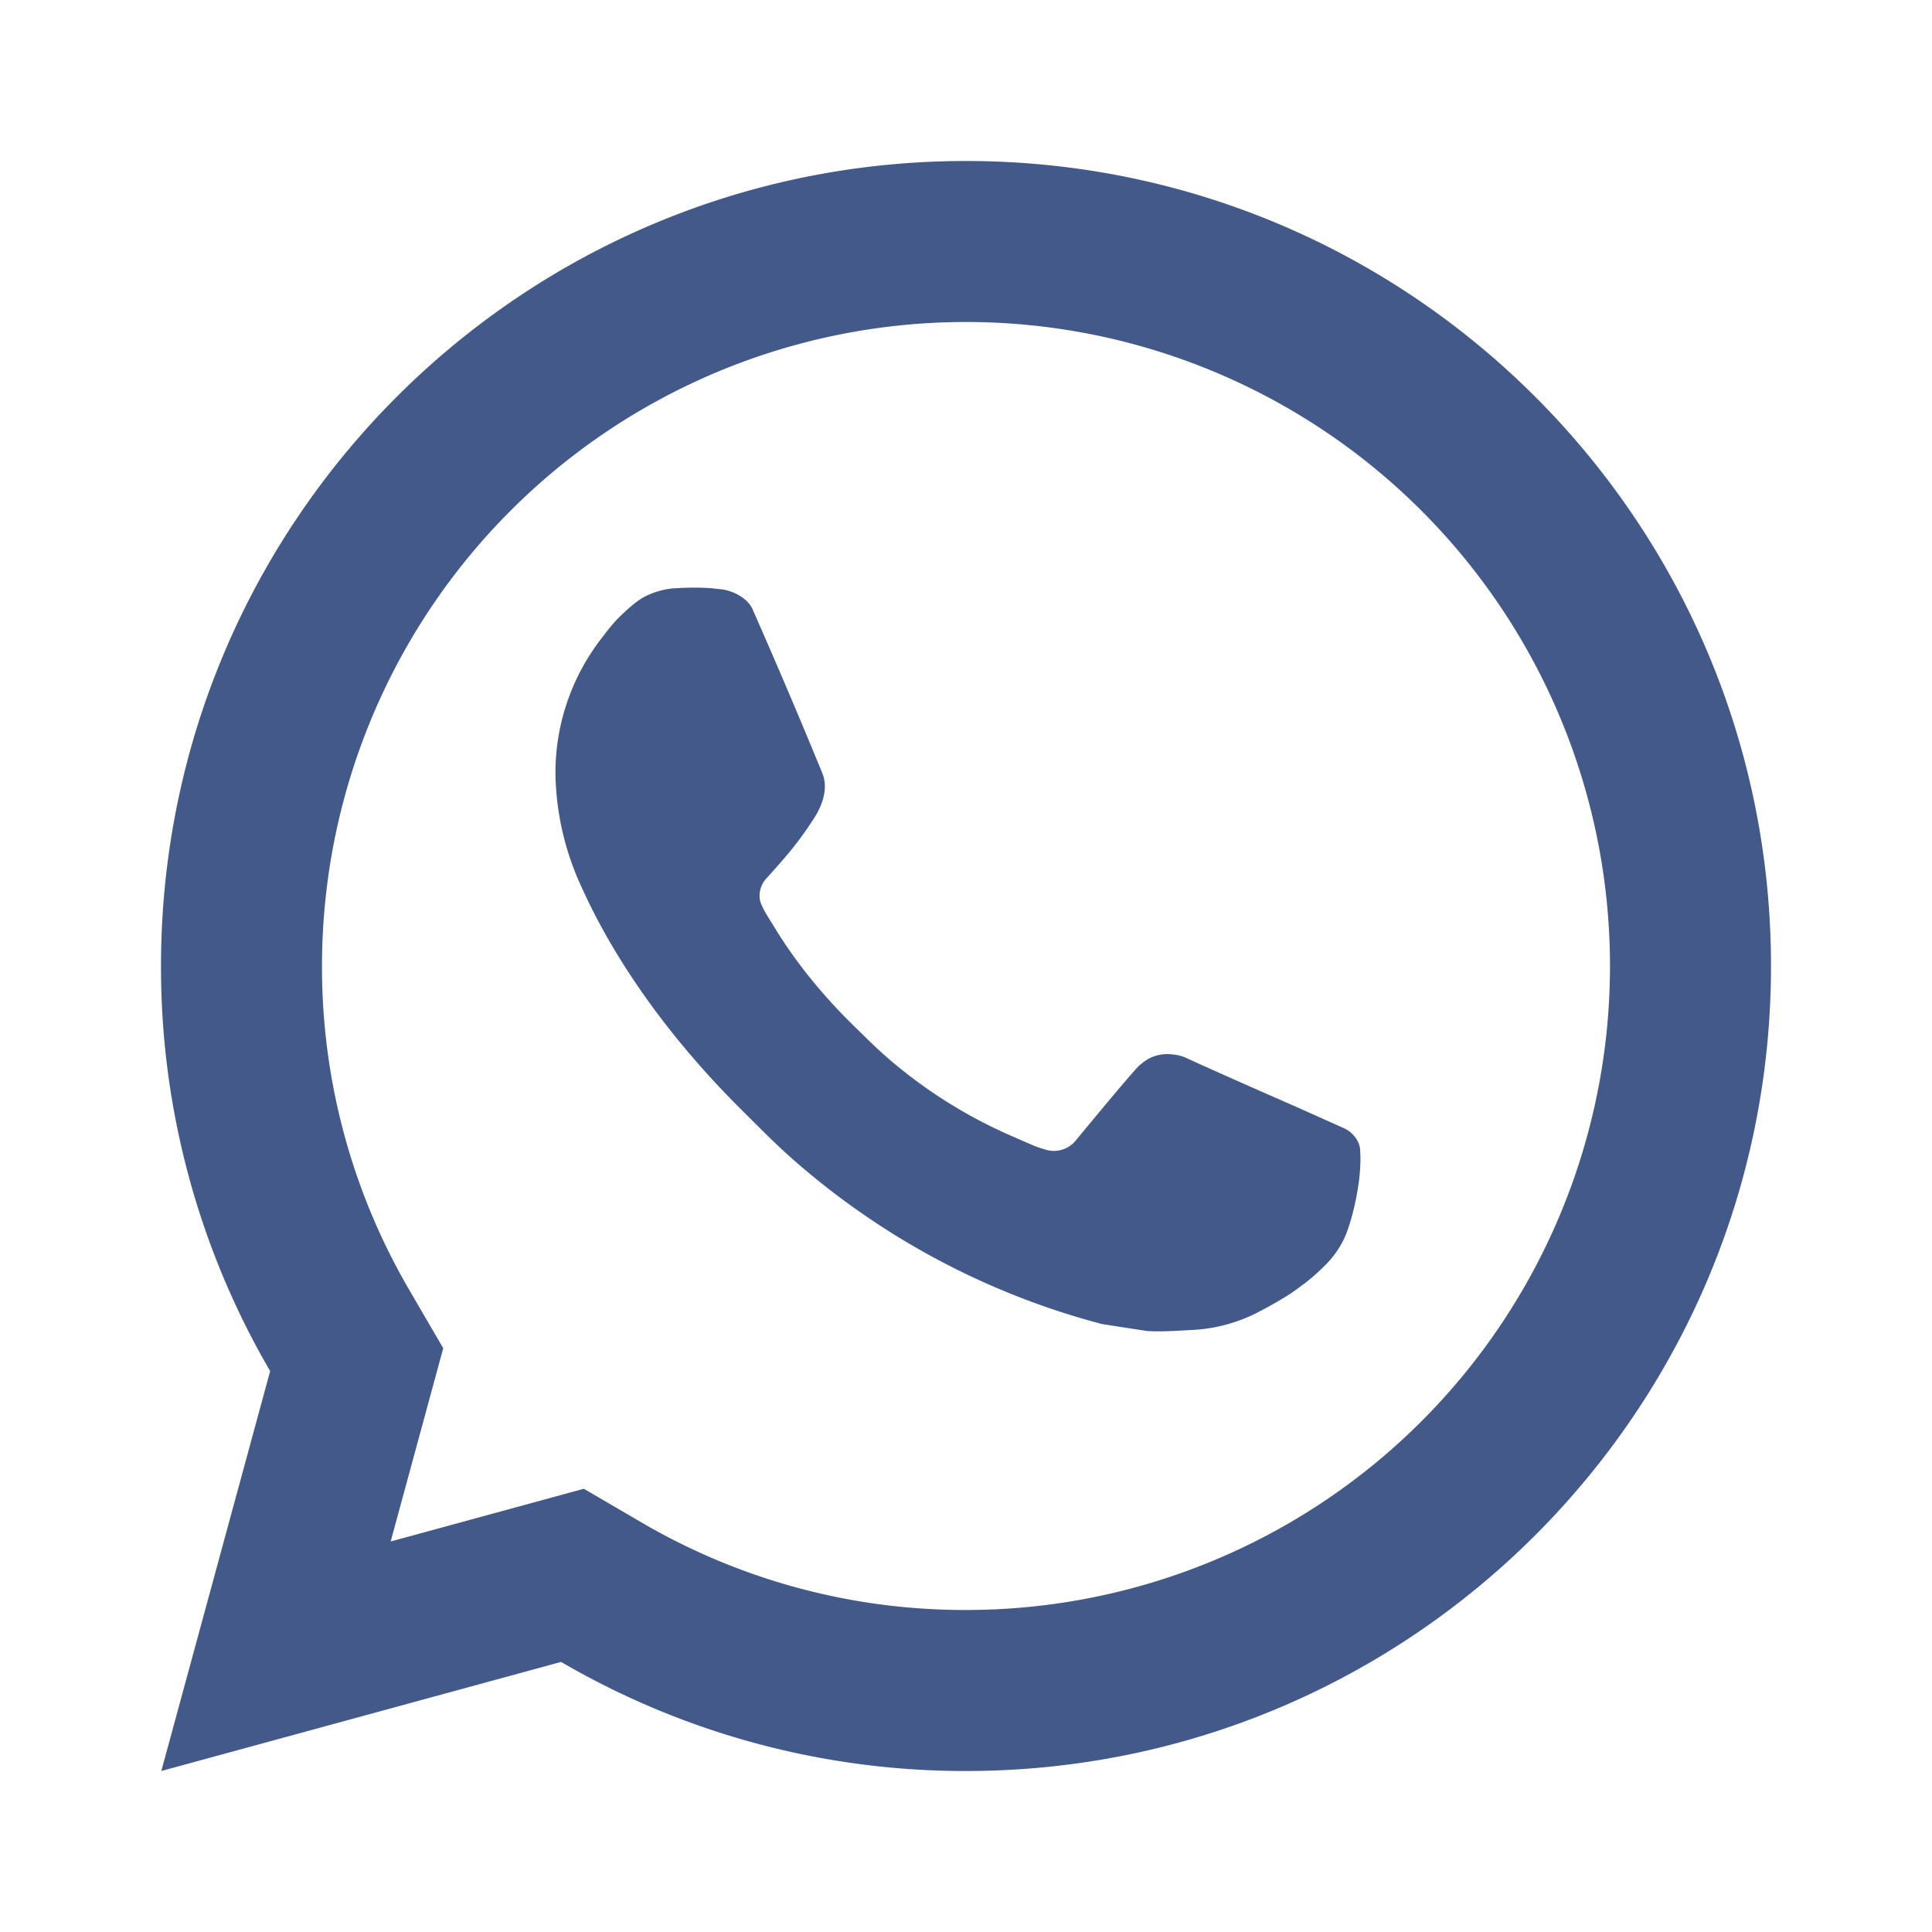 <?xml version="1.0" standalone="no"?><!DOCTYPE svg PUBLIC "-//W3C//DTD SVG 1.1//EN" "http://www.w3.org/Graphics/SVG/1.1/DTD/svg11.dtd"><svg t="1732011927138" class="icon" viewBox="0 0 1024 1024" version="1.1" xmlns="http://www.w3.org/2000/svg" p-id="28242" xmlns:xlink="http://www.w3.org/1999/xlink" width="32" height="32"><path d="M309.461 789.077l30.891 18.048A339.328 339.328 0 0 0 512 853.333a341.333 341.333 0 1 0-341.333-341.333 339.2 339.2 0 0 0 46.251 171.691l18.005 30.891-27.861 102.443 102.4-27.947zM85.504 938.667l57.685-211.968A424.704 424.704 0 0 1 85.333 512C85.333 276.352 276.352 85.333 512 85.333s426.667 191.019 426.667 426.667-191.019 426.667-426.667 426.667a424.704 424.704 0 0 1-214.613-57.813L85.504 938.667zM358.016 311.808c5.717-0.427 11.477-0.427 17.195-0.171 2.304 0.171 4.608 0.427 6.912 0.683 6.784 0.768 14.251 4.907 16.768 10.624 12.715 28.843 25.088 57.899 37.035 87.04 2.645 6.485 1.067 14.805-3.968 22.912a186.88 186.88 0 0 1-11.221 15.872c-4.821 6.187-15.189 17.536-15.189 17.536s-4.224 5.035-2.603 11.307c0.597 2.389 2.56 5.845 4.352 8.747l2.517 4.053c10.923 18.219 25.6 36.693 43.52 54.101 5.12 4.949 10.112 10.027 15.488 14.763 19.968 17.621 42.581 32 66.987 42.667l0.213 0.085c3.627 1.579 5.461 2.432 10.752 4.693 2.645 1.109 5.376 2.091 8.149 2.816a14.933 14.933 0 0 0 15.659-5.547c30.891-37.419 33.707-39.851 33.963-39.851v0.085a20.565 20.565 0 0 1 16.128-5.419c2.56 0.171 5.163 0.64 7.552 1.707 22.656 10.368 59.733 26.539 59.733 26.539l24.832 11.136c4.181 2.005 7.979 6.741 8.107 11.307 0.171 2.859 0.427 7.467-0.555 15.915-1.365 11.051-4.693 24.32-8.021 31.275a49.28 49.28 0 0 1-8.96 12.885 101.461 101.461 0 0 1-14.08 12.288 158.293 158.293 0 0 1-5.333 3.84 214.357 214.357 0 0 1-16.341 9.387 84.907 84.907 0 0 1-35.541 9.813c-7.893 0.427-15.787 1.024-23.723 0.597-0.341 0-24.235-3.712-24.235-3.712a403.115 403.115 0 0 1-163.84-87.296c-9.643-8.491-18.56-17.621-27.691-26.709-37.973-37.76-66.645-78.507-84.053-116.992A148.053 148.053 0 0 1 294.4 410.453a116.437 116.437 0 0 1 24.064-71.68c3.115-4.011 6.059-8.192 11.136-13.013 5.419-5.12 8.832-7.851 12.544-9.728a41.003 41.003 0 0 1 15.829-4.267z" p-id="28243" fill="#42598A"></path></svg>